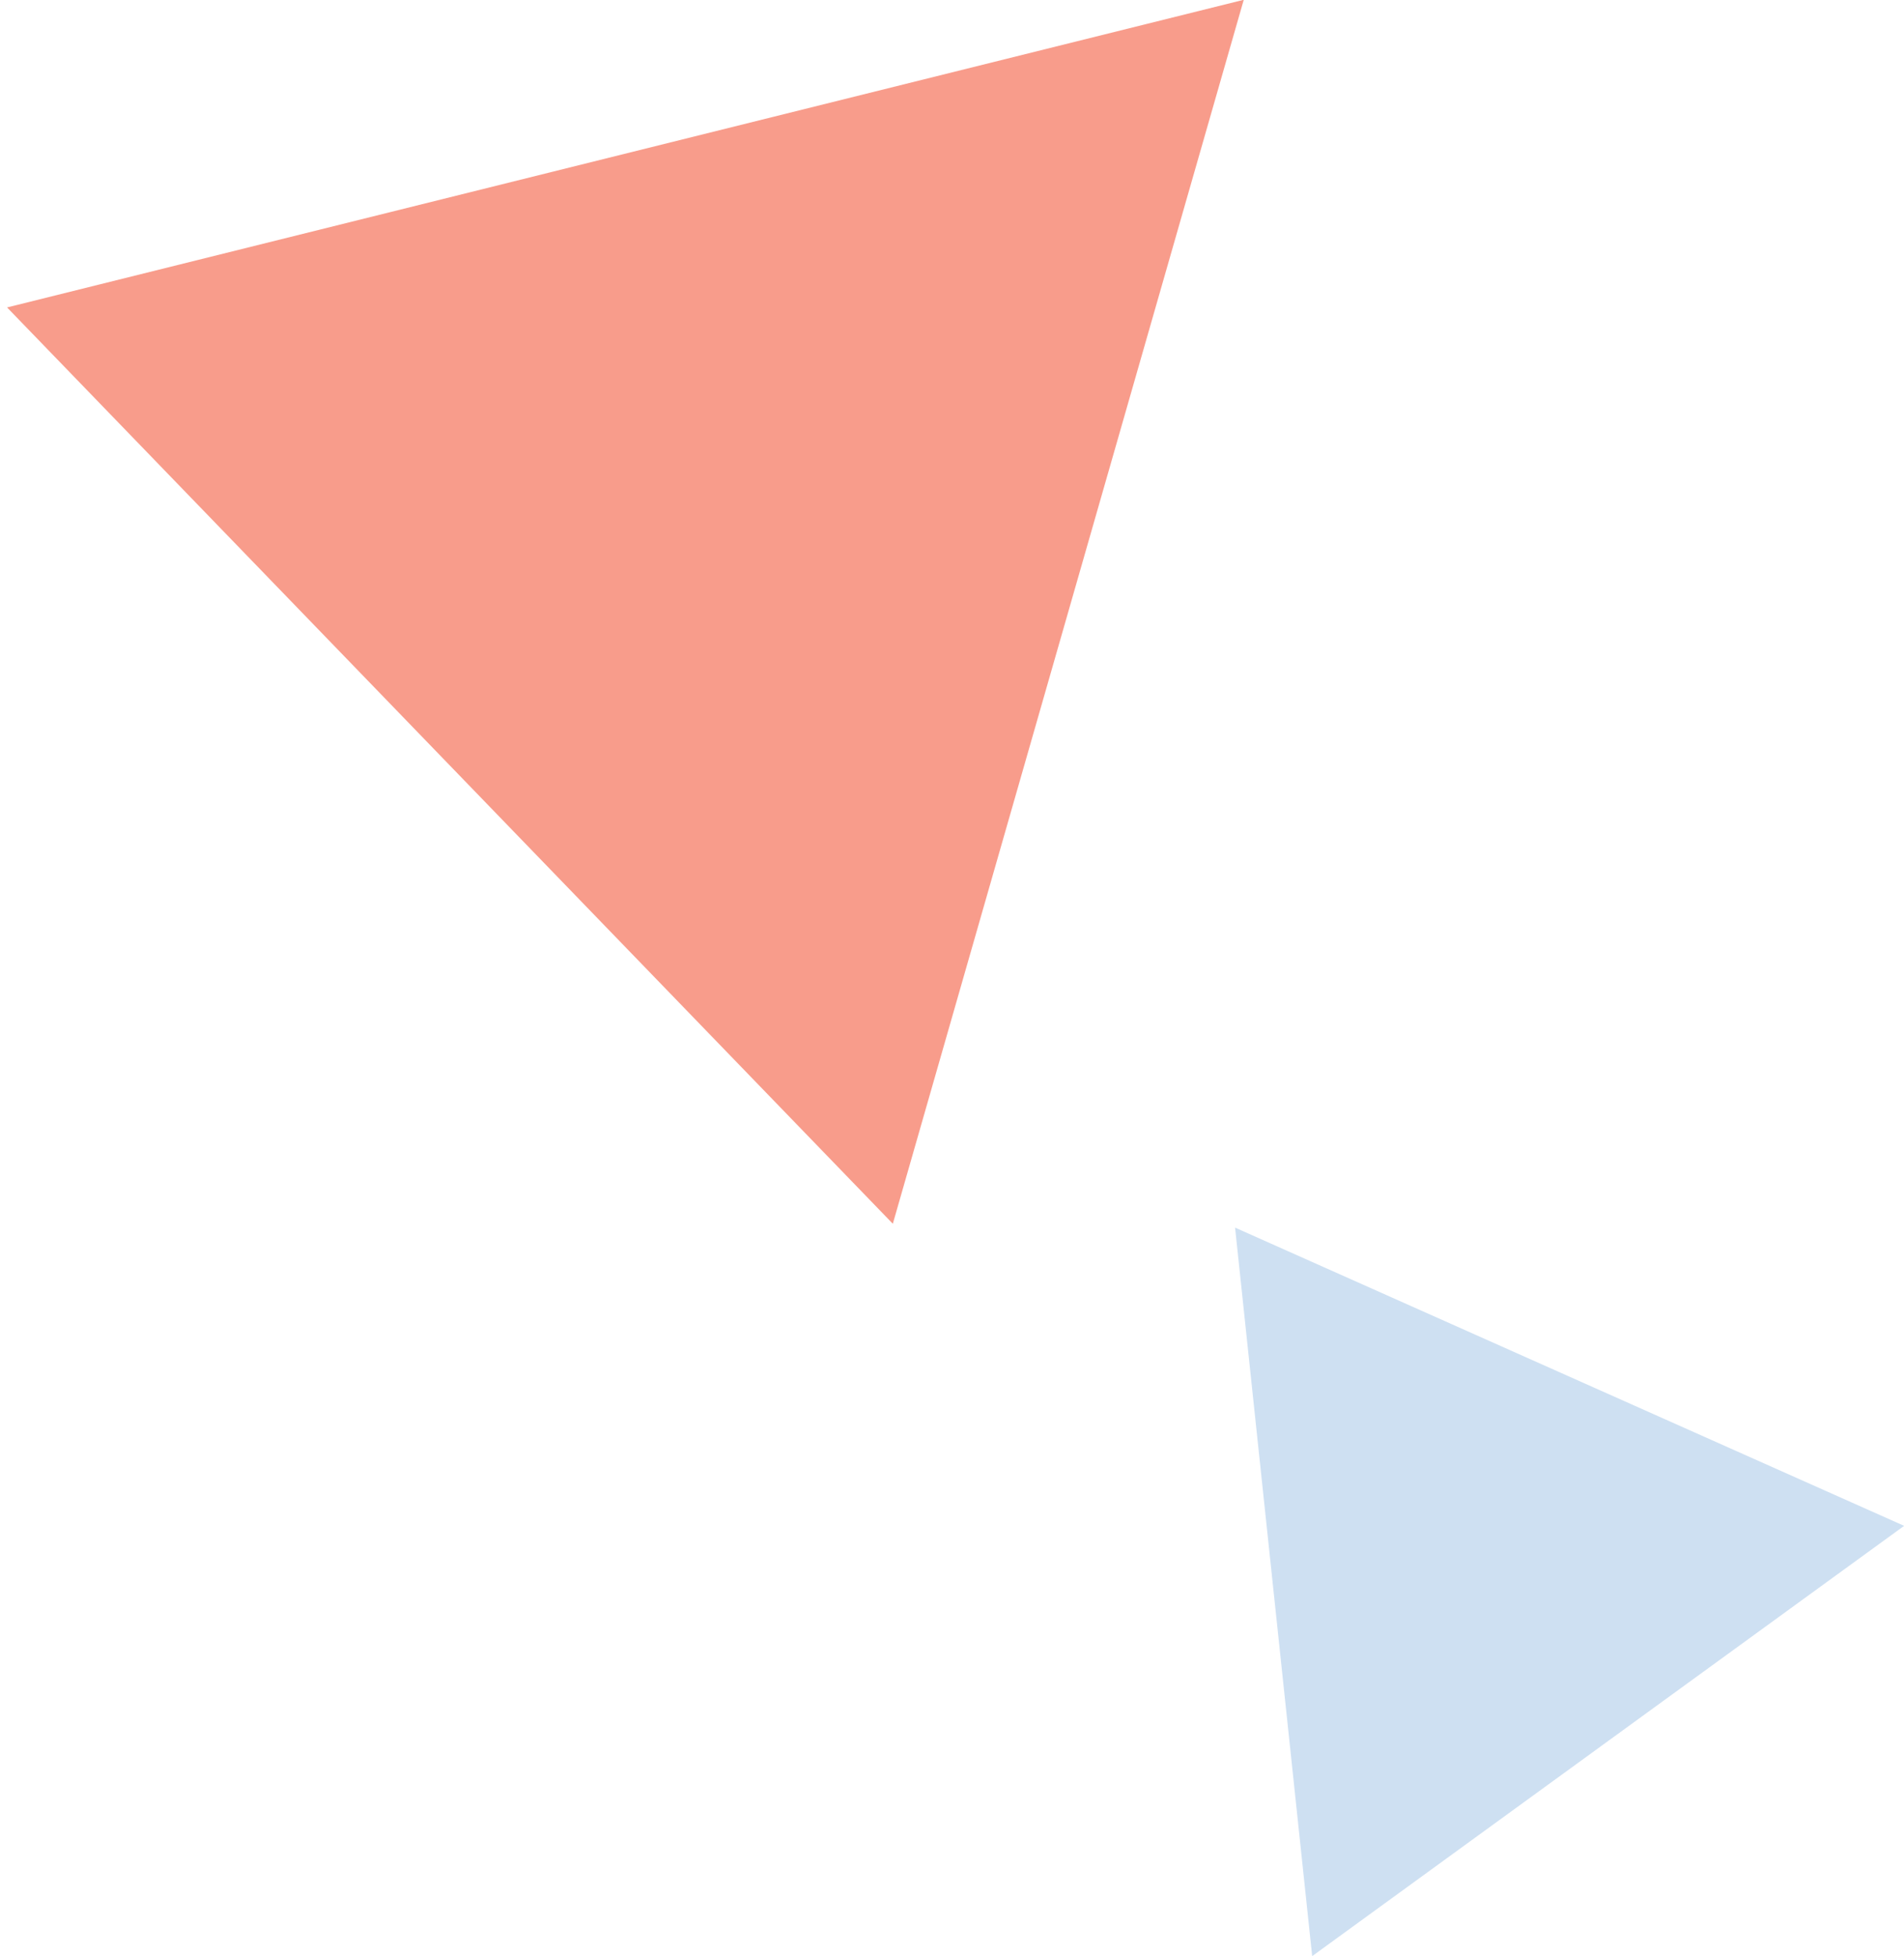 <svg xmlns="http://www.w3.org/2000/svg" xmlns:xlink="http://www.w3.org/1999/xlink" width="110" height="113" viewBox="0 0 110 113">
  <defs>
    <clipPath id="clip-path">
      <rect id="長方形_12466" data-name="長方形 12466" width="110" height="113" transform="translate(81 585)" fill="#fff" stroke="#707070" stroke-width="1"/>
    </clipPath>
  </defs>
  <g id="マスクグループ_3" data-name="マスクグループ 3" transform="translate(-81 -585)" clip-path="url(#clip-path)">
    <g id="グループ_5936" data-name="グループ 5936">
      <path id="パス_50036" data-name="パス 50036" d="M21.137,0,42.273,36.657H0Z" transform="matrix(0.809, -0.588, 0.588, 0.809, 135.254, 668.344)" fill="#cee0f2"/>
      <path id="パス_50035" data-name="パス 50035" d="M36.777,0,73.554,63.781H0Z" transform="translate(71.271 638.112) rotate(-74)" fill="#f89c8b"/>
    </g>
  </g>
</svg>
